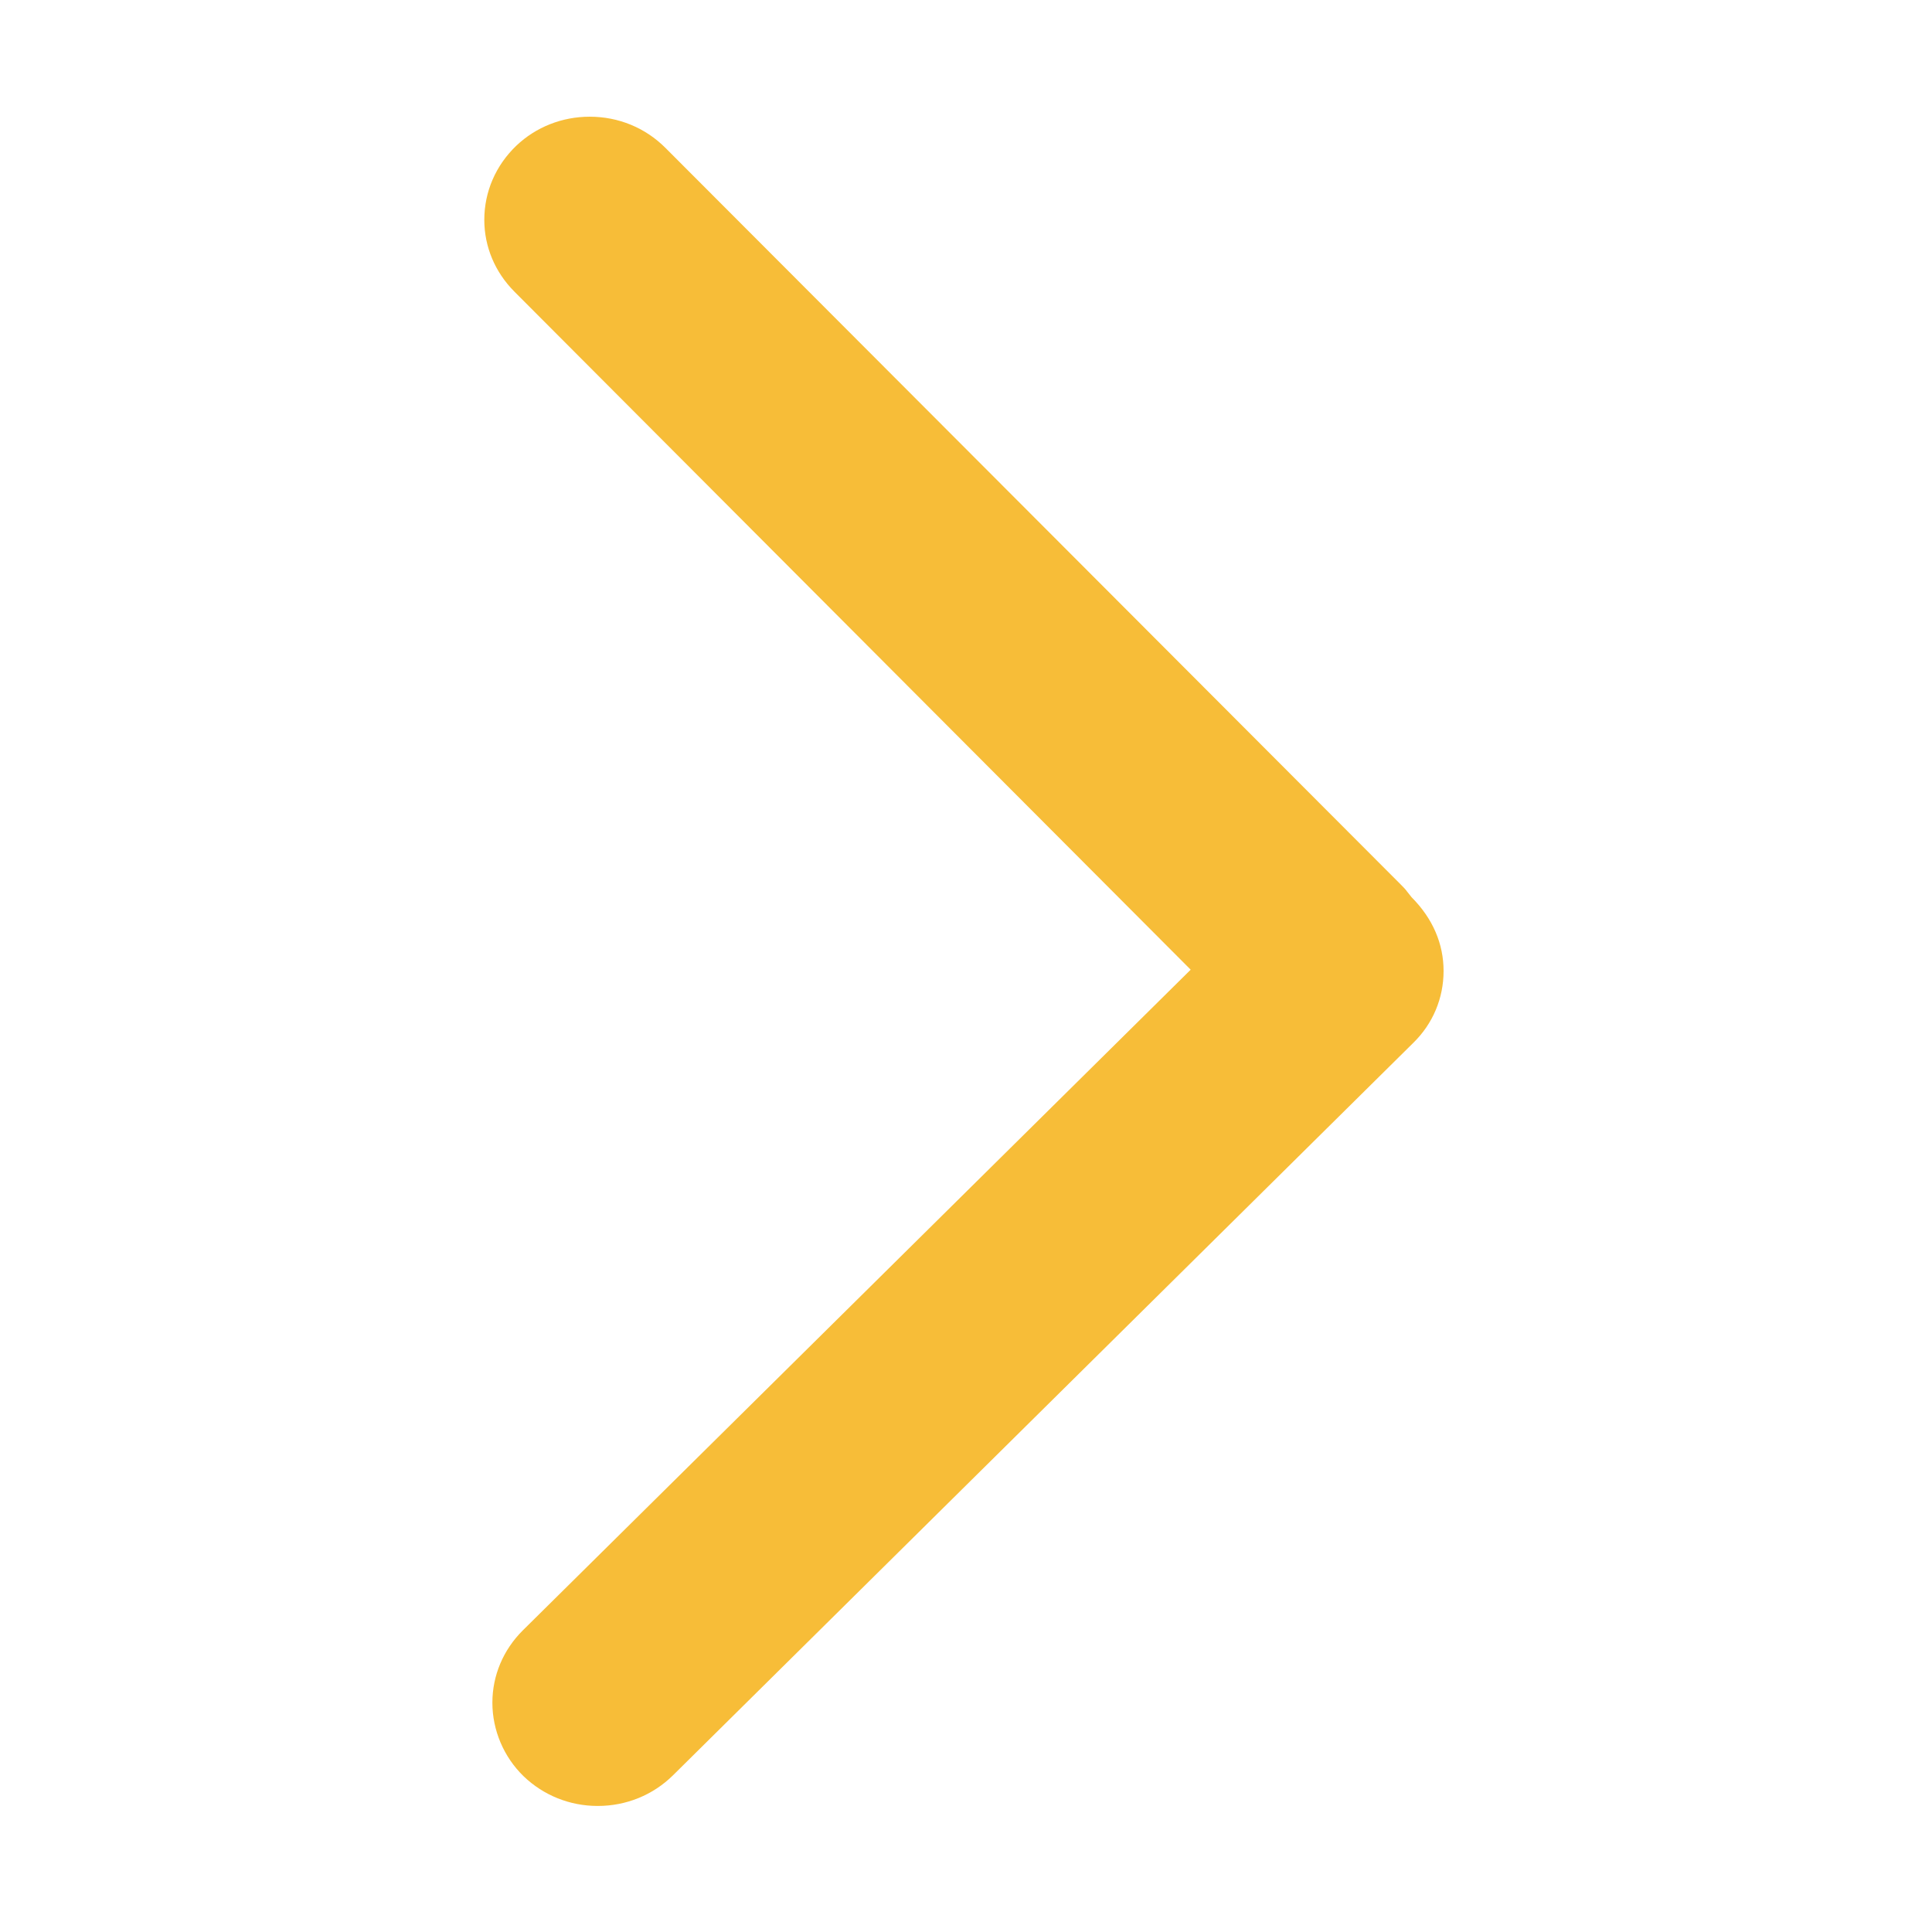 <?xml version="1.0" standalone="no"?><!DOCTYPE svg PUBLIC "-//W3C//DTD SVG 1.1//EN" "http://www.w3.org/Graphics/SVG/1.1/DTD/svg11.dtd"><svg t="1703767088925" class="icon" viewBox="0 0 1024 1024" version="1.1" xmlns="http://www.w3.org/2000/svg" p-id="6898" xmlns:xlink="http://www.w3.org/1999/xlink" width="200" height="200"><path d="M312.563 61.856c15.286 0 29.522 5.879 40.167 16.564l389.696 390.391c1.425 1.393 2.538 2.578 3.45 3.847l2.304 2.905c11.363 11.416 16.946 24.849 16.946 39.069 0 14.476-5.708 28.011-16.057 38.111L356.692 940.959c-10.613 10.467-24.785 16.237-39.893 16.237-14.772 0-28.726-5.6-39.288-15.754-10.497-10.186-16.539-24.391-16.539-38.952 0-14.383 5.722-28.01 16.143-38.367l353.969-350.17L272.599 154.524c-10.249-10.31-15.909-23.782-15.909-37.994 0-14.889 6.052-28.859 17-39.334C284.109 67.307 297.939 61.856 312.563 61.856z" fill="#f7bd38" p-id="6899"></path></svg>